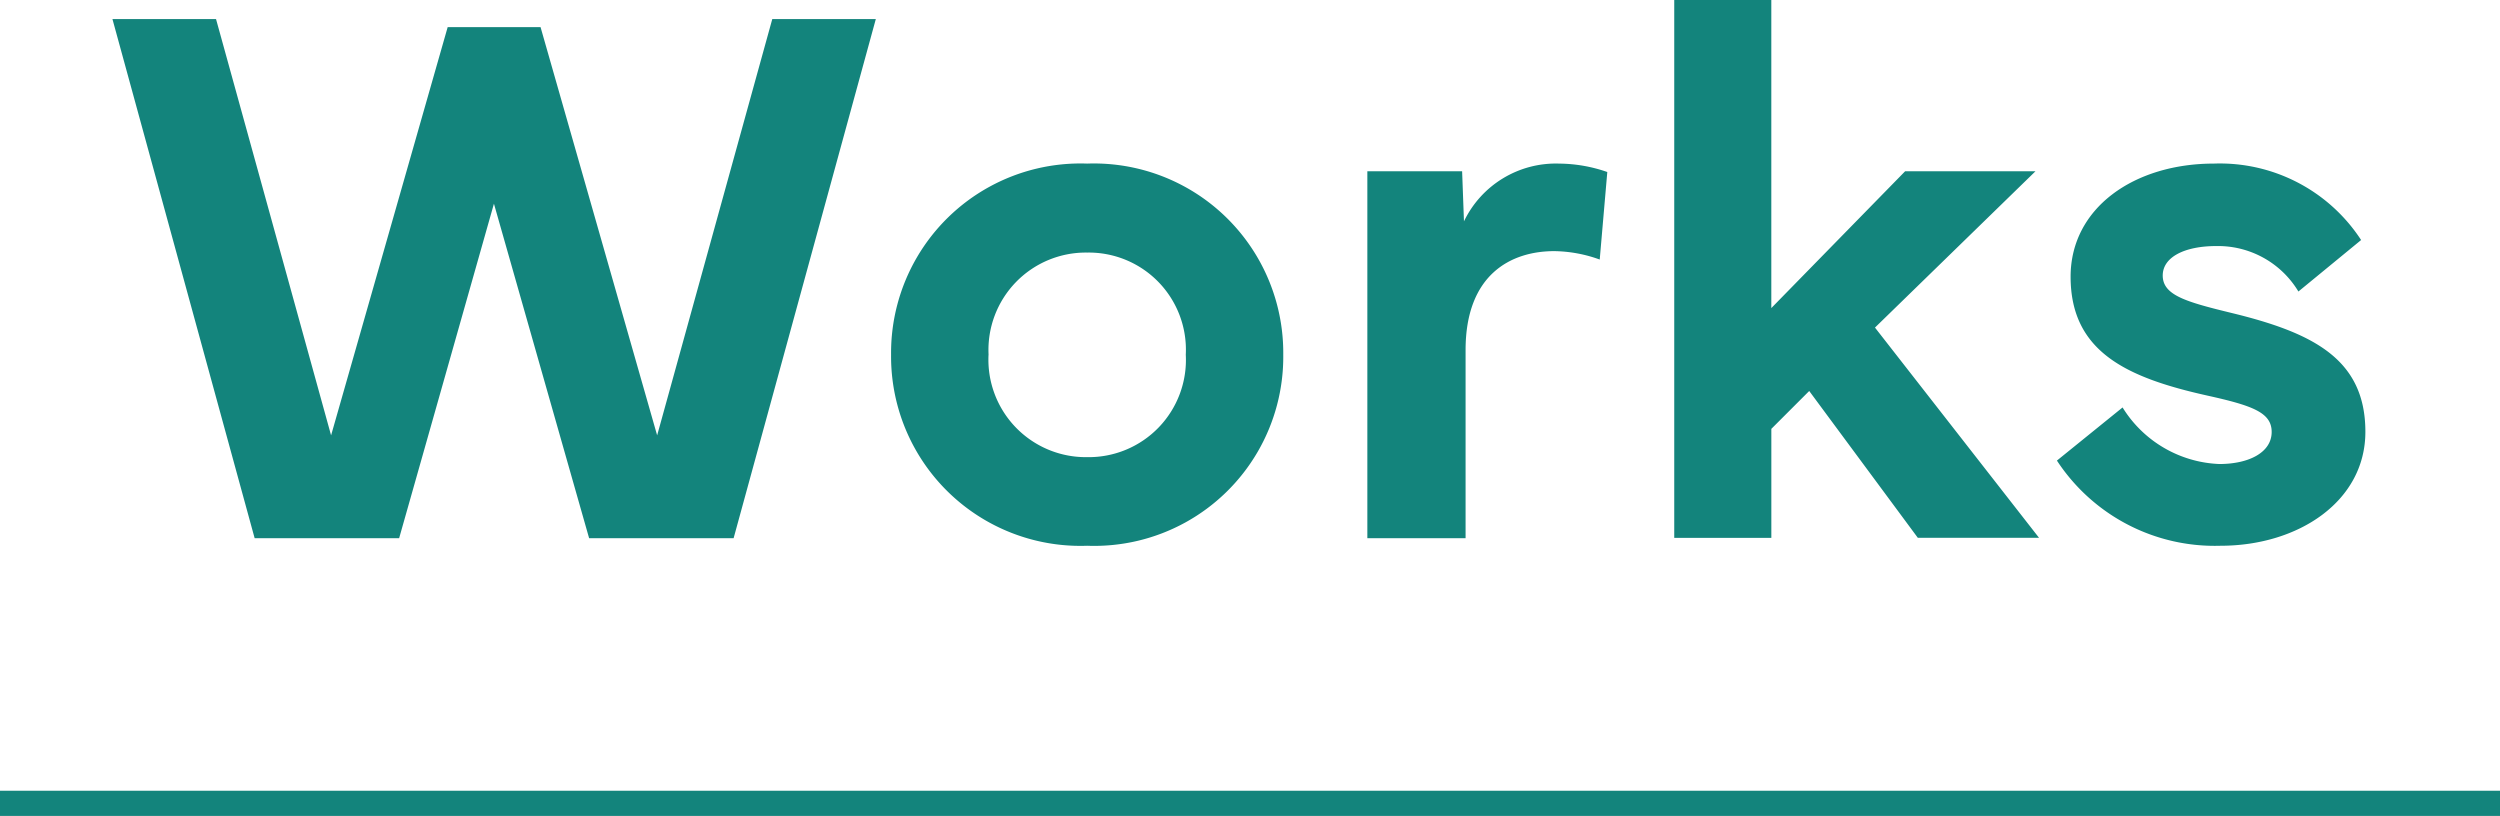 <svg xmlns="http://www.w3.org/2000/svg" width="99" height="32.313" viewBox="0 0 99 32.313">
  <g id="グループ_63946" data-name="グループ 63946" transform="translate(-910.5 -4689.688)">
    <g id="グループ_63945" data-name="グループ 63945">
      <g id="グループ_63944" data-name="グループ 63944">
        <path id="パス_142531" data-name="パス 142531" d="M-45.047-20.556-39.416,0h5.722l3.754-13.245L-26.171,0h5.722l5.631-20.556h-4.1L-23.477-4.072l-4.617-16.166h-3.678L-36.389-4.072l-4.556-16.484ZM-6.448.3A7.487,7.487,0,0,0,1.317-7.266a7.5,7.5,0,0,0-7.765-7.568,7.5,7.5,0,0,0-7.765,7.568A7.5,7.5,0,0,0-6.448.3Zm-3.905-7.568a3.855,3.855,0,0,1,3.905-4.042A3.846,3.846,0,0,1-2.543-7.266,3.85,3.85,0,0,1-6.448-3.209,3.859,3.859,0,0,1-10.354-7.266ZM4.647,0h3.89V-7.447c0-3,1.8-3.92,3.512-3.92a5.444,5.444,0,0,1,1.8.333l.3-3.466a5.884,5.884,0,0,0-1.892-.333,4.037,4.037,0,0,0-3.784,2.286L8.4-14.531H4.647ZM16.8-21.312v21.3h3.845V-4.329l1.5-1.5,4.3,5.813h4.8L24.749-8.34l6.357-6.191H25.944l-5.3,5.419v-12.2ZM31.954-3.073A7.471,7.471,0,0,0,38.432.3c3.1,0,5.737-1.771,5.737-4.511,0-2.876-2.059-3.92-5.3-4.708-1.8-.439-2.725-.7-2.725-1.483,0-.727.863-1.166,2.119-1.166a3.713,3.713,0,0,1,3.254,1.8L44-11.807a6.675,6.675,0,0,0-5.828-3.027c-3.164,0-5.676,1.756-5.676,4.48,0,2.982,2.24,4,5.419,4.708,1.771.394,2.543.666,2.543,1.438,0,.817-.908,1.271-2.074,1.271a4.724,4.724,0,0,1-3.83-2.24Z" transform="translate(960 4711)" fill="#13847c"/>
        <line id="線_9750" data-name="線 9750" x2="99" transform="translate(910.5 4721.5)" fill="none" stroke="#13847c" stroke-width="1"/>
      </g>
    </g>
  </g>
</svg>
